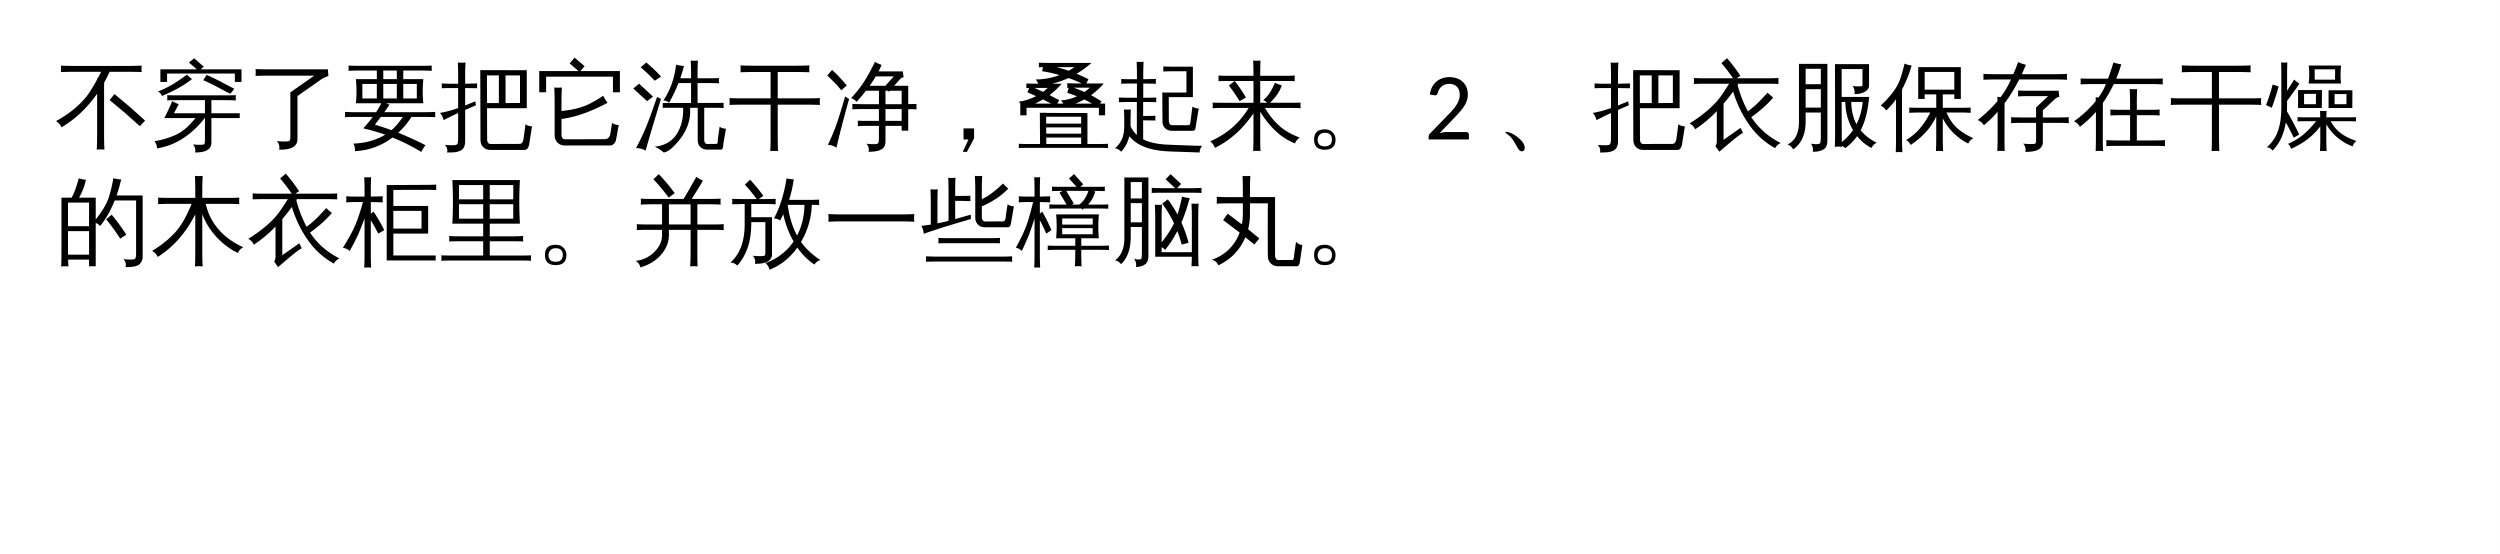 <svg xmlns="http://www.w3.org/2000/svg" xmlns:xlink="http://www.w3.org/1999/xlink" width="1039.824" height="230.513" viewBox="0 0 779.868 172.885"><rect x="0" y="0" width="779.868" height="172.885" fill="#808080" stroke="none"/><defs><symbol id="b" overflow="visible"><path d="m28.172-5.89-1.64 1.734-4.657-4.157-4.781-3.984 1.531-1.875 4.828 4.047ZM15.484 3.155a12.862 12.862 0 0 0-2.39 0c.07-1.46.11-2.933.11-4.422v-13C10.053-9.805 6.347-6.312 2.077-3.78A4.105 4.105 0 0 0 .375-5.734a39.976 39.976 0 0 0 4.14-2.61c2.551-1.875 4.563-3.86 6.032-5.953.781-1.144 1.664-2.617 2.656-4.422v-.375h.203c.395-.738.75-1.41 1.063-2.015H5.656c-1.25 0-2.5.027-3.75.078.051-.657.051-1.328 0-2.016 1.25.063 2.5.094 3.75.094H23.36c1.25 0 2.5-.031 3.75-.094a9.15 9.15 0 0 0 0 2.016c-1.25-.051-2.5-.078-3.75-.078h-6.265a42.412 42.412 0 0 1-1.719 3.422v16.421c0 1.489.035 2.961.11 4.422Zm0 0" style="stroke:none"/></symbol><symbol id="c" overflow="visible"><path d="M16.844-8.172v-4.094H8.078c-.992 0-1.996.028-3.015.079a7.2 7.2 0 0 0 0-1.641 71.54 71.54 0 0 0 3.015.062h15.406c1.008 0 2.016-.02 3.016-.062a7.2 7.2 0 0 0 0 1.64c-1-.05-2.008-.078-3.016-.078H18.86v4.094h8.844v1.5H18.86v7.64c0 2.052-1.64 3.079-4.922 3.079h-.171c.207-.938-.008-1.774-.641-2.5.582.062 1.266.098 2.047.11.781.007 1.254-.055 1.422-.188.164-.137.25-.559.25-1.266v-6.875h-.094c-1.762 2.344-3.906 4.383-6.438 6.11C7.79 1.155 4.989 2.27 1.906 2.78a3.641 3.641 0 0 0-.828-2.25C2.816.27 4.628-.21 6.516-.922c1.882-.707 3.507-1.719 4.875-3.031.695-.664 1.535-1.57 2.515-2.719H4.187l.766-1.562a65.356 65.356 0 0 0 1.688-3.735c.644.387 1.32.703 2.03.953l-1.5 2.844ZM26-15.812l-1.25 1.578-4.188-2.22a69.752 69.752 0 0 0-4.25-2.046l1.079-1.672c1.468.68 2.914 1.383 4.343 2.11Zm-22.578 2.25a2.387 2.387 0 0 0-.453-.766c-.2-.25-.45-.461-.75-.64a33.003 33.003 0 0 0 3.047-1.391 33.745 33.745 0 0 0 3.375-2.032l2.625-1.843c.238.25.484.492.734.718.258.23.535.45.828.657a31.062 31.062 0 0 1-2.906 2.03A38.215 38.215 0 0 1 6.578-15a65.563 65.563 0 0 1-3.156 1.438Zm1.61-4.391H2.952v-3.922h11.36l-2.454-2.14 1.641-1.313 2.984 2.64-1.03.813H28.25v3.922h-2.078v-2.61H5.032Zm0 0" style="stroke:none"/></symbol><symbol id="d" overflow="visible"><path d="M13.5-.813v-13.89l7.438-5.203H6.594c-1.313 0-2.633.027-3.953.078.07-.695.07-1.41 0-2.14 1.32.062 2.64.093 3.953.093h18.625l.14 2.078a8.988 8.988 0 0 0-2.406 1.172l-7.234 5.063V-.095c0 .864-.313 1.586-.938 2.172-.836.758-2.433 1.129-4.797 1.11.239-1.032-.007-1.93-.734-2.688.664.07 1.453.113 2.36.125.906.008 1.445-.059 1.624-.203.176-.149.266-.555.266-1.234Zm0 0" style="stroke:none"/></symbol><symbol id="e" overflow="visible"><path d="M28.719-8.61a14.366 14.366 0 0 0 0 1.641 76.547 76.547 0 0 0-3.016-.062h-4.422a23.683 23.683 0 0 1-4.125 4.922 100.541 100.541 0 0 1 8.5 3.89 11.557 11.557 0 0 0-1.297 2.11 62.053 62.053 0 0 0-8.984-4.5C11.82 2.047 7.915 3.457 3.656 3.625a3.793 3.793 0 0 0-.515-2.344C6.879 1.164 10.195.238 13.094-1.5a68.46 68.46 0 0 0-6.86-1.984 32.38 32.38 0 0 0 2.954-3.547h-5.61c-1.023 0-2.027.023-3.015.062.03-.539.03-1.086 0-1.64.988.062 1.992.093 3.015.093h6.672a42.2 42.2 0 0 0 1.64-2.78H3.954c.25-2.5.25-5.009 0-7.532h6.531V-21.5H4.688c-1.024 0-2.04.031-3.047.094a7.2 7.2 0 0 0 0-1.64c1.007.042 2.023.062 3.046.062h19.907c1.02 0 2.035-.02 3.047-.063a7.2 7.2 0 0 0 0 1.64 49.404 49.404 0 0 0-3.047-.093h-5.86v2.672H25c-.25 2.5-.258 5.012-.016 7.531H13.437c.333.156.665.305 1 .438l-1.609 2.343h12.875c1.02 0 2.024-.03 3.016-.093ZM18.594-7.03h-6.86L9.891-4.625c1.757.531 3.488 1.105 5.187 1.719 1.156-1.008 2.328-2.383 3.516-4.125Zm-1.875-11.797V-21.5H12.5v2.672Zm2.015 1.5v4.531h4.22v-4.531Zm-2.015 0H12.5v4.531h4.219Zm-6.235 0H5.97v4.531h4.515Zm0 0" style="stroke:none"/></symbol><symbol id="f" overflow="visible"><path d="M15.906 3.25c-.918 0-1.664-.293-2.234-.875-.563-.574-.844-1.355-.844-2.344l-.062-21.672 14.5.032V-9.75H14.875l.031 9.781c0 .364.086.68.266.953.187.282.437.422.75.422l9.11-.031c.687 0 1.109-.605 1.265-1.813l.578-4.312a3.2 3.2 0 0 0 2.031.625l-.828 5.266c-.2 1.406-.687 2.109-1.469 2.109Zm2.656-14.61V-20h-3.718l.031 8.64Zm2.079 0 4.515-.03V-20h-4.515ZM8.047.532c0 1.145-.305 2.004-.906 2.578-.293.25-.664.446-1.11.594-.449.145-.84.235-1.172.266-.336.031-.746.054-1.234.078l-1.219.016c.114-.407.11-.825-.015-1.25a2.433 2.433 0 0 0-.688-1.11c.645.05 1.395.082 2.25.094.852.008 1.383-.094 1.594-.313.207-.21.312-.96.312-2.25V-8.25l-1.406.64-3.14 1.579a3.696 3.696 0 0 0-.36-1.125 4.917 4.917 0 0 0-.781-1.125 36.07 36.07 0 0 0 3.14-.703 39.05 39.05 0 0 0 2.547-.829v-6.234H3.75c-1.023 0-2.04.024-3.047.063.04-.258.063-.508.063-.75 0-.239-.024-.489-.063-.75 1.008.062 2.024.093 3.047.093h2.11v-2.64c0-1.32-.032-2.649-.094-3.985.394.043.789.063 1.187.063.395 0 .8-.02 1.219-.063a62.037 62.037 0 0 0-.125 3.985v2.64l3.75-.093a8.369 8.369 0 0 0-.031.75c0 .242.007.492.03.75l-3.75-.063v5.422l3.142-1.266.234 1.204L8.047-9.22Zm0 0" style="stroke:none"/></symbol><symbol id="g" overflow="visible"><path d="M8.11-1.375c0 .355.097.664.296.922.196.262.453.39.766.39l12.5-.03c.914-.095 1.46-.587 1.64-1.485l.579-3.578a3.728 3.728 0 0 0 2.078.64L25.125.063a2.45 2.45 0 0 1-.656 1.28c-.344.352-.75.532-1.219.532H9.14c-.906 0-1.663-.297-2.265-.89-.605-.587-.906-1.368-.906-2.36v-10.484c0-1.47-.04-2.922-.11-4.36.782.074 1.57.074 2.375 0a73.057 73.057 0 0 0-.125 4.36v2.984c3.457-.352 6.297-1.066 8.516-2.14a39.36 39.36 0 0 0 4.484-2.626c.395.782.852 1.512 1.375 2.188C17.141-8.598 12.348-6.914 8.11-6.406Zm-4.797-13.36H1.171v-6.609h12.265l-2.78-2.375 1.53-1.812 3.126 2.656L14-21.344h12.328v6.61h-2.172v-4.86H3.313Zm0 0" style="stroke:none"/></symbol><symbol id="h" overflow="visible"><path d="M23.625 3.156c-.918 0-1.652-.277-2.203-.828-.543-.555-.813-1.281-.813-2.187V-9.891h-2.39c.332 4.47-1.485 8.586-5.453 12.344-1.032 1-1.961 1.531-2.782 1.594a12.679 12.679 0 0 0-2.78-1.828c4.155-.367 6.898-2.664 8.233-6.906.5-1.696.704-3.43.61-5.204h-6.36v-1.5h8.844v-6.203H14.61a48.824 48.824 0 0 1-2.921 6.11 3.141 3.141 0 0 0-1.797-.704c2.132-3.101 3.46-6.828 3.984-11.171.8.23 1.613.375 2.438.437a52.305 52.305 0 0 1-1.141 3.828h3.36V-20.5c0-1.383-.04-2.758-.11-4.125.758.074 1.508.074 2.25 0a76.09 76.09 0 0 0-.11 4.125v1.406h3.657c1.008 0 2.023-.02 3.047-.062a7.2 7.2 0 0 0 0 1.64 61.491 61.491 0 0 0-3.047-.078h-3.657v6.203h5.141c1.02 0 2.024-.02 3.016-.062a8.223 8.223 0 0 0 0 1.64 58.94 58.94 0 0 0-3.016-.078h-3.062V.141c0 .332.086.625.265.875.188.257.426.39.719.39l2.75-.031c.156 0 .27-.059.344-.172a.574.574 0 0 0 .125-.36l.062-1.046.532-3.781c.601.406 1.265.609 1.984.609l-.813 4.656c0 .782-.125 1.367-.375 1.766a.64.64 0 0 1-.359.11ZM7.937-13.297l1.204.625L5.797-1.578 4.359 3.453a7.045 7.045 0 0 0-1.406-.562 5.965 5.965 0 0 0-1.578-.204A83.732 83.732 0 0 0 4-2.718c.906-2.031 2.219-5.554 3.938-10.578Zm-1.265-.078-1.844 1.422L.5-15.922l1.844-1.469Zm2.516-6.25-1.985 1.297a52.005 52.005 0 0 0-2.11-2.14 34.55 34.55 0 0 0-2.28-2.016l1.75-1.532a56.53 56.53 0 0 1 2.39 2.125c.77.73 1.516 1.485 2.234 2.266Zm0 0" style="stroke:none"/></symbol><symbol id="i" overflow="visible"><path d="M15.688 3.625a13.2 13.2 0 0 0-2.422 0c.062-1.5.093-3 .093-4.5v-9.984H4.484c-1.336 0-2.652.027-3.953.078.07-.719.07-1.426 0-2.125 1.301.054 2.617.078 3.953.078h8.875v-8.219H7.875c-1.305 0-2.61.027-3.922.078.07-.695.07-1.41 0-2.14a82.36 82.36 0 0 0 3.922.093h13.64c1.333 0 2.65-.03 3.954-.093-.074.73-.074 1.445 0 2.14-1.305-.05-2.621-.078-3.953-.078h-5.938v8.219h9.219c1.332 0 2.648-.024 3.953-.078-.074.699-.074 1.406 0 2.125-1.305-.051-2.621-.078-3.953-.078h-9.219v9.984c0 1.5.035 3 .11 4.5Zm0 0" style="stroke:none"/></symbol><symbol id="j" overflow="visible"><path d="M17.156-4.25h-3.453c-1.055 0-2.105.031-3.156.094.07-.563.07-1.13 0-1.703 1.05.043 2.101.062 3.156.062h3.453v-3.687H11.97c-1.055 0-2.094.027-3.125.078a7.617 7.617 0 0 0 0-1.688c1.031.055 2.07.078 3.125.078h5.187v-4.187h-4.062a67.792 67.792 0 0 1-2.906 3.469 3.393 3.393 0 0 0-1.72-1.172 36.194 36.194 0 0 0 3.891-4.875c1.114-1.696 2.301-3.844 3.563-6.438a9.76 9.76 0 0 0 2.062.938 25.442 25.442 0 0 1-.937 2.047h7.547l.265 1.797c-.449.093-.789.265-1.015.515-.219.242-.867.965-1.938 2.172h4.39v5.703c.876 0 1.743-.015 2.61-.047a7.617 7.617 0 0 0 0 1.688 72.343 72.343 0 0 0-2.61-.047v6.703H24.25v-1.5h-5.047V.578c0 1.219-.43 2.063-1.281 2.531-.899.5-2.235.739-4.016.72.239-.95.016-1.79-.672-2.517a17.9 17.9 0 0 0 2.125.141c.813.008 1.313-.062 1.5-.219.196-.18.297-.687.297-1.53Zm2.047-1.547h5.047v-3.687h-5.047Zm0-5.219h5.047v-4.187h-3.688l-.265.328-.328-.328h-.766Zm-.031-5.734 2.61-2.922h-5.626a37.649 37.649 0 0 1-1.89 2.922ZM6.625-13.437l1.219.812C6.57-8.008 5.644-4.539 5.062-2.219L3.891 2.547a5.122 5.122 0 0 0-1.235-.61 5.029 5.029 0 0 0-1.422-.265 67.839 67.839 0 0 0 2.204-5.078c.75-1.926 1.812-5.27 3.187-10.031Zm.516-3.422-1.72 1.515a41.114 41.114 0 0 0-2.124-2.406 47.42 47.42 0 0 0-2.25-2.188l1.5-1.765a43.35 43.35 0 0 1 2.375 2.344c.758.804 1.5 1.636 2.219 2.5Zm0 0" style="stroke:none"/></symbol><symbol id="k" overflow="visible"><path d="M16.844-.344 14.609 3.86h-1.28L15.108 0h-1.546v-3.453h3.28Zm0 0" style="stroke:none"/></symbol><symbol id="l" overflow="visible"><path d="M9.344-8.344v.063l12.875.031v9.656h4.015c.801 0 1.614-.023 2.438-.062a4.725 4.725 0 0 0 0 1.328 46.796 46.796 0 0 0-2.438-.063H3.22c-.824 0-1.633.02-2.422.063.031-.461.031-.902 0-1.328.789.039 1.598.062 2.422.062h4.219l-.063-9.719Zm-6.125.813H1.28v-3.657h.063c-.18-.207-.36-.41-.547-.609a16.401 16.401 0 0 0 5.406-1.734l-2.719-1.203.579-1.313c-.305 0-.61.012-.922.031a6.8 6.8 0 0 0 0-1.437l3.765.062c-.23-.488-.5-.937-.812-1.343 2.55 0 5.02-.453 7.406-1.36a39.805 39.805 0 0 0-5.39-1.187l.203-1.297c-.43.023-.844.043-1.25.062.03-.488.03-.968 0-1.437.875.043 1.757.062 2.656.062h13.765c-1.449 1.282-3 2.414-4.656 3.391a43.799 43.799 0 0 1 3.719 1.703l-.672 1.313h5.438a21.364 21.364 0 0 1-3.97 3.656 47.462 47.462 0 0 1 3.266 1.937l-.453.704h1.578v3.656h-1.937v-2.344H3.219Zm12.687-8.578a6.8 6.8 0 0 0 0-1.438c.875.043 1.758.063 2.656.063h1.844a35.758 35.758 0 0 0-4.093-1.688 30.995 30.995 0 0 1-5.094 1.781h2.984a25.111 25.111 0 0 1-3.812 3.547l3.015 1.578-.578 1.079h1.906a8.946 8.946 0 0 0-.796-1 14.598 14.598 0 0 0 5-1.282 35.089 35.089 0 0 0-3.016-1.078l.469-1.562h-.485Zm4.36 11.156v-2.14H9.344v2.14Zm0 3.14V-3.78H9.344l.031 1.969Zm0 3.22V-.61H9.375v2.015Zm3.39-12.595a32.867 32.867 0 0 0-2.422-1.28 23.45 23.45 0 0 1-2.78 1.28Zm-.703-4.968h-5.031a45.94 45.94 0 0 1 3.36 1.343 16.024 16.024 0 0 0 1.671-1.343Zm-12.031 4.968L8.344-12.5c-.824.492-1.664.93-2.516 1.313Zm-5.188-4.89 2.641 1.234c.508-.394 1-.804 1.469-1.234Zm6.766-6.5c1.313.312 2.602.695 3.875 1.14a22.799 22.799 0 0 0 1.813-1.14Zm0 0" style="stroke:none"/></symbol><symbol id="m" overflow="visible"><path d="M15.578-14.64h7.531v-6.641h-4.312c-.98 0-1.953.027-2.922.078.05-.52.05-1.047 0-1.578.969.043 1.941.062 2.922.062h6.328v9.516h-7.531l.031 7.515c.02.336.117.625.297.875.176.243.41.36.703.36h5.031c.29 0 .477-.133.563-.406.133-.426.21-.875.234-1.344l.531-4.078a3.093 3.093 0 0 0 1.953.594l-1 6.171c-.093.407-.277.664-.546.766a.881.881 0 0 1-.235.031h-6.562c-.875 0-1.59-.265-2.14-.797-.544-.539-.813-1.265-.813-2.171ZM3.718-4.517v-.875c0-1.32-.03-2.648-.093-3.984.352.043.707.063 1.063.063.363 0 .722-.02 1.078-.063a97.375 97.375 0 0 0-.079 3.984v1.266a8.495 8.495 0 0 0 1.954 2.719v-10.281H4.766c-.918 0-1.836.023-2.75.062a8.403 8.403 0 0 0 0-1.469c.914.043 1.832.063 2.75.063h2.906v-4.422H5.469c-.899 0-1.805.023-2.719.062a9.002 9.002 0 0 0 0-1.5c.914.063 1.82.094 2.719.094h2.203v-1.469c0-1.32-.031-2.648-.094-3.984.352.043.707.063 1.063.063.363 0 .734-.02 1.109-.063a71.808 71.808 0 0 0-.11 3.984v1.47l3.954-.095a8.535 8.535 0 0 0-.031.766c0 .25.007.496.03.734l-3.952-.062v4.422h1.343c.914 0 1.832-.02 2.75-.063a4.287 4.287 0 0 0-.062.75c0 .25.02.492.062.719a64.738 64.738 0 0 0-2.75-.063H9.61v4.36c1.727-.008 3.016-.035 3.86-.078a4.417 4.417 0 0 0 0 1.484c-.492-.008-1.778-.023-3.86-.047v5.875h-.093c1.625.864 3.82 1.41 6.593 1.64.758.063 2.758.15 6 .266 3.239.114 5.207.172 5.907.172A2.99 2.99 0 0 0 27.422 3a3.261 3.261 0 0 0-.188 1.063A662.64 662.64 0 0 0 21 3.842c-2.293-.062-3.953-.14-4.984-.234-3.356-.304-6.024-1.07-8-2.296A9.355 9.355 0 0 1 6.422.14a12.816 12.816 0 0 1-1.125-1.172c-.2.824-.496 1.644-.89 2.468-.4.833-.962 1.63-1.688 2.391a2.806 2.806 0 0 0-.813-.703A3.272 3.272 0 0 0 .813 2.75c.82-.648 1.507-1.523 2.062-2.625.563-1.094.844-2.64.844-4.64Zm0 0" style="stroke:none"/></symbol><symbol id="n" overflow="visible"><path d="M16.14-.64c0 1.406.024 2.82.079 4.25a10.125 10.125 0 0 0-2.282 0c.063-1.43.094-2.844.094-4.25v-7.5C10.645-3.204 6.63.378 1.984 2.61A4.145 4.145 0 0 0 .531.577c5.188-2.258 9.188-5.734 12-10.422H4.562c-1.093 0-2.187.031-3.28.094a8.19 8.19 0 0 0 0-1.75c1.093.031 2.187.047 3.28.047h9.47v-6.797h-5.86a43.435 43.435 0 0 1 3.515 5.156l-2 1.14a41.43 41.43 0 0 0-3.328-4.858l1.813-1.438H6.39c-1.094 0-2.188.023-3.282.063.051-.583.051-1.165 0-1.75a65.69 65.69 0 0 0 3.282.078h7.64v-.547c0-1.407-.031-2.813-.094-4.219.758.074 1.52.074 2.282 0a108.547 108.547 0 0 0-.078 4.219v.547h7.515a65.69 65.69 0 0 0 3.282-.078 6.905 6.905 0 0 0 0 1.75 91.934 91.934 0 0 0-3.282-.063h-7.515v6.797h2.187a3.41 3.41 0 0 0-1.25-.813 10.309 10.309 0 0 0 1.985-2.203c.539-.812 1.097-1.883 1.671-3.219.676.336 1.391.602 2.141.797-.605 1.836-1.828 3.649-3.672 5.438h6.266c1.093 0 2.187-.016 3.281-.047a6.905 6.905 0 0 0 0 1.75 57.504 57.504 0 0 0-3.281-.094h-7.844c1.363 2.305 2.875 4.184 4.531 5.64 1.664 1.462 3.774 2.669 6.328 3.626A3.315 3.315 0 0 0 27 1.234C24.719.336 22.656-1 20.812-2.78a29.08 29.08 0 0 1-4.671-5.89Zm0 0" style="stroke:none"/></symbol><symbol id="o" overflow="visible"><path d="M9.64 0c0 2.125-1.117 3.188-3.343 3.188-2.23 0-3.344-1.063-3.344-3.188 0-2.102 1.113-3.156 3.344-3.156 1.344 0 2.328.547 2.953 1.64.258.48.39.985.39 1.516ZM8.517 0c0-1.383-.743-2.078-2.22-2.078-1 0-1.683.422-2.046 1.265A1.8 1.8 0 0 0 4.062 0c0 1.426.739 2.14 2.22 2.14 1.488 0 2.234-.714 2.234-2.14Zm0 0" style="stroke:none"/></symbol><symbol id="q" overflow="visible"><path d="M8.953 2.516c0 .757-.32 1.148-.953 1.171-.469 0-.93-.414-1.375-1.234C5.758.836 5.035-.27 4.453-.875a10.566 10.566 0 0 0-.766-.64c-.523-.415-.777-.66-.765-.735.02-.082.07-.125.156-.125.969 0 2.149.527 3.547 1.578C8.102.36 8.879 1.461 8.953 2.516Zm0 0" style="stroke:none"/></symbol><symbol id="r" overflow="visible"><path d="M8.875.672v-9.516C6.707-6.582 4.453-4.695 2.109-3.188A3.81 3.81 0 0 0 .375-5c4.3-2.695 7.492-5.441 9.578-8.234.82-1.114 1.738-2.5 2.75-4.157H5.125c-1.137 0-2.277.024-3.422.063.07-.613.07-1.227 0-1.844a71.67 71.67 0 0 0 3.422.078h8.813a49.27 49.27 0 0 0-3.626-4.734l1.75-1.531a49.598 49.598 0 0 1 4.157 5.484l-1.203.781h9.734c1.125 0 2.254-.023 3.39-.078a9.089 9.089 0 0 0 0 1.844 98.703 98.703 0 0 0-3.39-.063h-9.5l.328.172-.203.297c.82 2.992 1.883 5.703 3.188 8.14 1.406-1 2.812-2.25 4.218-3.75l1.938-2.077c.539.562 1.125 1.07 1.75 1.515-1.813 2.137-4.09 4.18-6.828 6.125 2.207 3.399 5.265 6.09 9.172 8.078a3.493 3.493 0 0 0-1.735 1.61c-3.406-1.906-6.195-4.473-8.36-7.703-2.03-2.946-3.616-6.266-4.75-9.954a70.69 70.69 0 0 1-2.984 3.782V.109l5.297-3.734.766 1.547c-.711.375-1.86 1.226-3.453 2.547L9.64 3.813 8.437 2.046c.29-.406.438-.867.438-1.375Zm0 0" style="stroke:none"/></symbol><symbol id="s" overflow="visible"><path d="M15.75-23.516h10.625v6.672c0 .782-.43 1.43-1.281 1.938-.875.511-1.969.758-3.282.734.176-.914-.015-1.754-.578-2.515.989.136 1.942.156 2.86.062.156-.04.234-.219.234-.531v-4.813h-6.5v8.703h8.578C26.02-8.93 25.133-5.457 23.75-2.844c1.383 1.606 3.063 2.895 5.031 3.875-.742.32-1.289.86-1.64 1.61-1.743-.887-3.235-2.118-4.485-3.688a15.993 15.993 0 0 1-3.687 3.734 8.155 8.155 0 0 0-1.016-.671v.265a11.554 11.554 0 0 0-2.265 0c.062-1.406.093-2.8.093-4.187Zm-4.422 15.11H6.594v2.781c0 4.023-1.305 6.922-3.907 8.703a3.156 3.156 0 0 0-1.75-1.531C3.32.44 4.517-1.945 4.517-5.625v-17.969h8.859V.266c.02 1.32-.34 2.238-1.078 2.75-.875.562-2.04.832-3.485.812.176-.918-.015-1.758-.578-2.515.477.082 1.032.128 1.657.14.625.008 1.015-.074 1.171-.25.176-.273.266-.996.266-2.172Zm9.485-3.313c.062 2.68.609 4.996 1.64 6.953 1.063-2.07 1.707-4.39 1.938-6.953Zm-1.844 0h-1.14l.03 9.813c0 .886.008 1.777.032 2.672a16.978 16.978 0 0 0 3.484-3.688c-1.543-2.625-2.344-5.555-2.406-8.797Zm-7.64-5.531v-4.797H6.593v4.797Zm0 7.297v-5.735H6.593v5.735Zm0 0" style="stroke:none"/></symbol><symbol id="t" overflow="visible"><path d="M19.469 3.625a11.083 11.083 0 0 0-2.219 0c.063-1.367.094-2.742.094-4.125v-6.703c-1.543 3.437-4.211 6.406-8 8.906A3.366 3.366 0 0 0 7.969.172C9.602-.836 11-2.008 12.156-3.344c1.164-1.344 2.274-3.031 3.328-5.062h-3.562c-1.024 0-2.027.031-3.016.094.051-.551.051-1.098 0-1.641.989.043 1.992.062 3.016.062h5.422v-4.171h-3.61v1.406H11.72v-9.922h13.297v9.922h-2.032v-1.406h-3.593v4.171h5.672c1.019 0 2.035-.02 3.046-.062a8.224 8.224 0 0 0 0 1.64 49.404 49.404 0 0 0-3.047-.093h-4.5c.758 1.855 1.801 3.414 3.125 4.672 1.333 1.261 3.083 2.37 5.25 3.328a3.322 3.322 0 0 0-1.593 1.672C25.82.555 24.336-.488 22.89-1.875a17.508 17.508 0 0 1-3.5-4.719V-.5c0 1.383.023 2.758.078 4.125Zm3.515-24.703h-9.25v5.531h9.25ZM6.797 3.984a8.858 8.858 0 0 0-1.063-.062c-.343 0-.683.02-1.015.062.05-1.367.078-2.742.078-4.125v-12.421L4.422-12a23.368 23.368 0 0 1-2.688 2.953A4.647 4.647 0 0 0 1-9.922a3.218 3.218 0 0 0-1-.656c1-.895 1.938-1.86 2.813-2.89 1.468-1.72 2.519-3.395 3.156-5.032a38.3 38.3 0 0 0 .812-2.547c.301-1.062.52-1.93.657-2.61.351.137.71.259 1.078.36.375.094.757.168 1.156.219-.555 1.875-1.106 3.43-1.656 4.656-.543 1.23-.993 2.156-1.344 2.781v15.5c0 1.383.039 2.758.125 4.125Zm0 0" style="stroke:none"/></symbol><symbol id="u" overflow="visible"><path d="M28.719-6.938a10.38 10.38 0 0 0 0 1.844 61.184 61.184 0 0 0-3.39-.093h-4.72V.875c0 .738-.293 1.383-.875 1.938-.836.718-2.367 1.066-4.593 1.046.226-.968.004-1.828-.672-2.578.625.082 1.379.13 2.265.14.883.009 1.399-.054 1.547-.187.145-.125.219-.421.219-.89v-5.532h-4.422c-1.125 0-2.258.032-3.39.094a9.088 9.088 0 0 0 0-1.843c1.132.042 2.265.062 3.39.062H18.5v-3.11l3.75-3.546h-5.969c-1.156 0-2.297.031-3.422.094.051-.602.051-1.22 0-1.844 1.125.054 2.266.078 3.422.078h9.25l.203 1.906c-.5.106-.949.328-1.343.672l-3.782 3.547v2.203h4.72c1.132 0 2.265-.02 3.39-.063Zm-20 10.547a10.403 10.403 0 0 0-2.313 0C6.47 2.18 6.5.742 6.5-.703v-7.938a33.746 33.746 0 0 1-4.281 4.188 4.057 4.057 0 0 0-1.922-1.61C2.69-7.976 4.75-9.944 6.469-11.968c-.024-.457-.043-.898-.063-1.328.352.043.707.063 1.063.063a26.83 26.83 0 0 0 3.187-5.485H5.47c-1.149 0-2.29.032-3.422.094a9.088 9.088 0 0 0 0-1.844c1.133.063 2.273.094 3.422.094h5.922c.664-1.54 1.171-2.8 1.515-3.781.781.375 1.582.656 2.406.843a61.28 61.28 0 0 1-1.25 2.938h10.704c1.132 0 2.27-.031 3.406-.094a9.088 9.088 0 0 0 0 1.844 62.069 62.069 0 0 0-3.406-.094H13.234c-1.367 2.7-2.886 5.172-4.562 7.422L8.64-.703c0 1.445.023 2.883.078 4.312Zm0 0" style="stroke:none"/></symbol><symbol id="v" overflow="visible"><path d="M28.75.203a7.923 7.923 0 0 0 0 1.875 62.961 62.961 0 0 0-3.422-.094h-11.5c-1.156 0-2.305.032-3.437.094a7.174 7.174 0 0 0 0-1.875c1.132.063 2.28.094 3.437.094h4v-7.875h-2.781c-1.125 0-2.258.027-3.39.078.05-.625.05-1.238 0-1.844 1.132.063 2.265.094 3.39.094h2.781v-2.203a88 88 0 0 0-.11-4.297c.782.094 1.552.094 2.313 0a98.956 98.956 0 0 0-.093 4.297v2.203h3.718c1.157 0 2.297-.031 3.422-.094a10.38 10.38 0 0 0 0 1.844 75.862 75.862 0 0 0-3.422-.078h-3.718V.297h5.39c1.133 0 2.274-.031 3.422-.094ZM.344-5.687a34.564 34.564 0 0 0 6.765-6.266c0-.406-.007-.8-.015-1.188.289.012.593.016.906.016.988-1.383 1.75-2.77 2.281-4.156H5.797c-1.137 0-2.277.031-3.422.093.07-.625.07-1.238 0-1.843a91.19 91.19 0 0 0 3.422.062h5.156l.344-.968c.601-1.665 1.047-3.036 1.328-4.11.8.281 1.617.48 2.453.594A37.26 37.26 0 0 1 13.5-18.97h11.125c1.156 0 2.297-.02 3.422-.062a10.38 10.38 0 0 0 0 1.843 61.684 61.684 0 0 0-3.422-.093h-11.89a40.536 40.536 0 0 1-3.391 5.89L9.313-.703c0 1.445.03 2.883.093 4.312a10.403 10.403 0 0 0-2.312 0c.05-1.43.078-2.867.078-4.312V-8.61a32.896 32.896 0 0 1-5 4.656A4.083 4.083 0 0 0 .344-5.688Zm0 0" style="stroke:none"/></symbol><symbol id="w" overflow="visible"><path d="M12.469-5.703c-.805 0-1.602.016-2.39.047a9.198 9.198 0 0 0 0-1.313c.788.043 1.585.063 2.39.063h4.687c0-.664-.023-1.344-.062-2.032a8.282 8.282 0 0 0 2.062 0 61.714 61.714 0 0 0-.093 2.032h6.875c.8 0 1.601-.02 2.406-.063-.043.45-.043.887 0 1.313a61.952 61.952 0 0 0-2.407-.047h-5.53C21.25-4.18 22.3-2.937 23.561-1.97c1.27.961 2.922 1.774 4.954 2.438-.606.383-1.012.941-1.22 1.672-1.542-.512-3.07-1.375-4.577-2.594a15.345 15.345 0 0 1-3.657-4.266v4.547c0 1.27.032 2.535.094 3.797a9.58 9.58 0 0 0-2.062 0c.062-1.262.093-2.527.093-3.797v-3.922c-2.148 2.907-5.183 5.242-9.109 7.016a2.827 2.827 0 0 0-.984-1.547C9.625.281 11.78-1.203 13.562-3.078 14.22-3.734 15-4.61 15.906-5.703Zm1.094-11.75a23.36 23.36 0 0 0 0-5.625h10.124a23.978 23.978 0 0 0-.03 5.625Zm8.078 3.281v3.156h3.687l.031-3.156Zm-1.875-1.172h7.437l-.031 5.531h-7.406Zm-7.641 1.11v3.218h3.688l.03-3.218Zm-1.875-1.172h7.469l-.063 5.594H10.25Zm5.188-6.469v3.219h6.343l.032-3.219ZM5.03-10.156v-9.938c0-1.3-.027-2.617-.078-3.953a7.553 7.553 0 0 0 1.953 0 96.538 96.538 0 0 0-.078 3.953v4.875l2.219-3.469c.25.243.504.465.765.672.27.2.551.387.844.563-.367.605-.699 1.117-1 1.531l-2.828 3.89-.031 3.36.031-.031a102.542 102.542 0 0 1 1.969 3.531 92.438 92.438 0 0 1 1.828 3.625l-1.719.984a72.86 72.86 0 0 0-1.797-3.53l-.671-1.235C6.163-3.566 5.69-1.953 5.016-.484a14.007 14.007 0 0 1-2.704 3.937 3.143 3.143 0 0 0-.796-.703 1.993 1.993 0 0 0-1.047-.313C1.758 1.375 2.773.055 3.516-1.515 4.523-3.68 5.03-6.562 5.03-10.156Zm-2.984.265L.266-10.75a60.11 60.11 0 0 0 1.125-3.172c.343-1.062.648-2.129.921-3.203l1.876.578a59.089 59.089 0 0 1-.985 3.344 65.096 65.096 0 0 1-1.156 3.312Zm0 0" style="stroke:none"/></symbol><symbol id="x" overflow="visible"><path d="M20.406-5.063a59.047 59.047 0 0 0-4.39-6.03l1.734-1.438a62.423 62.423 0 0 1 4.563 6.234Zm4.953-11.921h-6.672c-1.25 3.168-2.765 5.824-4.546 7.968a3.782 3.782 0 0 0-1.375-.968v13.53h-2.079V1.47h-6.53c.019.718.05 1.43.093 2.14a9.987 9.987 0 0 0-2.266 0 93.43 93.43 0 0 0 .094-4.171V-17.86h3.156c.801-1.364 1.547-3.375 2.235-6.032.718.23 1.457.387 2.218.47-.312 1.741-1.015 3.593-2.109 5.562h5.188v6.797c2.007-2.47 3.375-4.774 4.093-6.922a42.112 42.112 0 0 0 1.391-5.938c.79.219 1.61.344 2.453.375a46.219 46.219 0 0 1-1.437 5.016h8.14V.5c0 .977-.324 1.781-.968 2.406-.7.633-2.153.942-4.36.922.219-.95-.008-1.789-.672-2.515a17.9 17.9 0 0 0 2.125.14c.813.008 1.313-.062 1.5-.219.219-.28.328-.84.328-1.671Zm-14.672 8.03v-7.358H4.125v7.359Zm0 1.548H4.125v7.343h6.563Zm0 0" style="stroke:none"/></symbol><symbol id="y" overflow="visible"><path d="M16.016-.813c0 1.458.039 2.93.125 4.422a9.19 9.19 0 0 0-2.407 0c.063-1.492.094-2.964.094-4.421v-11.844C10.91-6.875 7.004-2.441 2.11.64A4.223 4.223 0 0 0 .375-1.266C3.25-2.973 5.691-4.94 7.703-7.172c.832-.957 1.629-2.078 2.39-3.36.77-1.288 1.641-3.085 2.61-5.39H5.938c-1.25 0-2.497.027-3.735.078.07-.676.07-1.347 0-2.015 1.238.054 2.485.078 3.735.078h7.89v-2.422c0-1.488-.031-2.973-.094-4.453.801.093 1.602.093 2.407 0a76.83 76.83 0 0 0-.125 4.453v2.422h7.812c1.25 0 2.5-.024 3.75-.078a9.151 9.151 0 0 0 0 2.015c-1.25-.05-2.5-.078-3.75-.078h-6.75c1.457 6.125 5.367 10.64 11.735 13.547-.782.398-1.352.984-1.704 1.766-2.324-1.094-4.492-2.696-6.5-4.813a21.966 21.966 0 0 1-4.593-7.281Zm0 0" style="stroke:none"/></symbol><symbol id="z" overflow="visible"><path d="M15.64-20.266v4.985H26.5v8.64H15.64V.172h13.204v1.562H13.562V-21.78l12.329-.063c1.05 0 2.093-.031 3.125-.093-.032.574-.024 1.14.03 1.703a85.233 85.233 0 0 0-3.155-.063Zm0 12.063h8.782v-5.531H15.64ZM8.61-.328c0 1.426.03 2.863.093 4.312a8.976 8.976 0 0 0-1.078-.062c-.355 0-.71.02-1.063.062.063-1.449.094-2.886.094-4.312v-11.094l-.328.906C5.461-8.19 4.68-6.328 3.984-4.922A56.497 56.497 0 0 1 2-1.234a4.346 4.346 0 0 0-.969-.641 3.34 3.34 0 0 0-1.14-.328 82.286 82.286 0 0 0 2.375-4.063 32.901 32.901 0 0 0 2.265-5 71.588 71.588 0 0 0 1.625-5.218h-2.11c-1.042 0-2.089.03-3.14.093.04-.312.063-.625.063-.937 0-.313-.024-.625-.063-.938 1.051.055 2.098.078 3.14.078h2.61v-1.78c0-1.427-.031-2.852-.093-4.282a8.976 8.976 0 0 0 2.14 0 97.971 97.971 0 0 0-.094 4.281v1.782l3.75-.079a6.872 6.872 0 0 0-.062.938c0 .312.02.625.062.937l-3.75-.093v3.656l.844-.672a57.648 57.648 0 0 1 1.766 2.813 44.45 44.45 0 0 1 1.578 2.953l-1.875 1.109a39.939 39.939 0 0 0-1.516-2.828l-.797-1.328Zm0 0" style="stroke:none"/></symbol><symbol id="A" overflow="visible"><path d="M28.61.14a7.758 7.758 0 0 0 0 1.704 53.311 53.311 0 0 0-3.157-.094H3.75c-1.031 0-2.078.031-3.14.094A7.758 7.758 0 0 0 .61.14C1.671.18 2.718.203 3.75.203h9.922V-4.25H6.203c-1.055 0-2.105.023-3.156.063a7.758 7.758 0 0 0 0-1.704c1.05.063 2.101.094 3.156.094h7.469V-9.75H4.047c.25-4.531.25-9.063 0-13.594h21.078c-.25 4.532-.25 9.063 0 13.594h-9.406v3.953h7.297c1.03 0 2.078-.031 3.14-.094a7.758 7.758 0 0 0 0 1.704 85.585 85.585 0 0 0-3.14-.063h-7.297V.203h9.734c1.05 0 2.102-.023 3.156-.062ZM15.718-17.327h7.328l.031-4.453h-7.36Zm-2.047 0v-4.453H6.125v4.453Zm2.047 1.515v4.516h7.328v-4.515Zm-2.047 0H6.125v4.516h7.547Zm0 0" style="stroke:none"/></symbol><symbol id="B" overflow="visible"><path d="M20.578 3.61a8.49 8.49 0 0 0-2.312 0c.082-1.45.125-2.887.125-4.313v-7.11h-6.766v1.657c0 1.199-.25 2.355-.75 3.468A10.721 10.721 0 0 1 8.906.267C7.281 1.984 5.22 3.19 2.72 3.89c-.188-.899-.684-1.57-1.485-2.016 2.32-.273 4.274-1.203 5.86-2.797 1.593-1.594 2.39-3.336 2.39-5.234v-1.657h-4.5c-1.136 0-2.273.028-3.406.079a9.088 9.088 0 0 0 0-1.844c1.133.062 2.27.094 3.406.094h4.5v-6.297h-3.25c-1.136 0-2.265.031-3.39.094.05-.626.05-1.243 0-1.86 1.125.063 2.254.094 3.39.094h9.954l.765-1.235 3.219-5.64c.644.45 1.328.828 2.047 1.14-.5.938-1.04 1.856-1.61 2.75l-1.89 2.985h5.64c1.157 0 2.297-.031 3.422-.094a7.791 7.791 0 0 0 0 1.86 61.684 61.684 0 0 0-3.422-.094H20.5v6.297h4.86c1.132 0 2.265-.032 3.39-.094a10.38 10.38 0 0 0 0 1.844 75.266 75.266 0 0 0-3.39-.079H20.5v7.11c0 1.426.023 2.863.078 4.312Zm-9.015-21.47a63.94 63.94 0 0 0-4.766-5.734l1.672-1.593a60.601 60.601 0 0 1 4.969 5.921Zm6.828 8.376v-6.297h-6.766v6.297Zm0 0" style="stroke:none"/></symbol><symbol id="C" overflow="visible"><path d="M14.375-11.36c1.852-3.35 3.172-7.519 3.953-12.5.719.18 1.461.274 2.235.282a34.33 34.33 0 0 1-1.438 6.422h6.266c1.05 0 2.093-.032 3.125-.094a8.86 8.86 0 0 0 0 1.703 45.08 45.08 0 0 0-2.313-.062c-.137 4.136-1.258 7.992-3.36 11.562 1.54 2.168 3.552 4.05 6.032 5.656-.805.25-1.418.72-1.844 1.407C25 1.672 23.223-.094 21.703-2.281a20.727 20.727 0 0 1-3.86 4.11 18.264 18.264 0 0 1-4.812 2.796 3.77 3.77 0 0 0-1.297-2.078c3.72-1.344 6.649-3.586 8.797-6.735-1.468-2.539-2.543-5.367-3.218-8.484-.305.625-.625 1.277-.97 1.953a3.304 3.304 0 0 0-1.968-.64ZM.797 2.407C3.859-.27 5.347-4.422 5.266-10.047v-5.828l-3.922.094a5.924 5.924 0 0 0 0-1.703c1.05.043 2.11.062 3.172.062h4.5a46.044 46.044 0 0 0-3.688-4.484l1.64-1.547a51.644 51.644 0 0 1 4.126 5.031l-1.438 1h2.14c1.052 0 2.11-.02 3.173-.062a7.758 7.758 0 0 0 0 1.703 54.038 54.038 0 0 0-3.172-.094H7.328v4.11h6.469V-.173c0 .758-.297 1.395-.89 1.906-.794.72-2.274 1.067-4.438 1.047.207-.96-.024-1.797-.688-2.515.614.07 1.348.113 2.203.125.852.007 1.352-.047 1.5-.172.157-.125.235-.442.235-.953v-9.485h-4.39c.007 3.106-.36 5.746-1.11 7.922-.75 2.18-1.84 4.055-3.266 5.64a2.84 2.84 0 0 0-2.156-.937ZM21.609-6.03c1.47-2.79 2.239-5.985 2.313-9.578h-5.235c.52 3.75 1.493 6.945 2.922 9.578Zm0 0" style="stroke:none"/></symbol><symbol id="D" overflow="visible"><path d="M28.203-12.734a9.07 9.07 0 0 0 0 2.39 93.953 93.953 0 0 0-4.422-.11H5.797c-1.461 0-2.934.04-4.422.11.094-.789.094-1.586 0-2.39 1.488.074 2.96.109 4.422.109H23.78c1.457 0 2.93-.035 4.422-.11Zm0 0" style="stroke:none"/></symbol><symbol id="E" overflow="visible"><path d="M28.75.438a8.86 8.86 0 0 0 0 1.703 77.473 77.473 0 0 0-3.156-.063H4.984c-1.062 0-2.109.02-3.14.063a7.758 7.758 0 0 0 0-1.704 51.91 51.91 0 0 0 3.14.094h20.61c1.05 0 2.101-.031 3.156-.094Zm-3.797-5.735a7.617 7.617 0 0 0 0 1.688 104.86 104.86 0 0 0-3.14-.047H8.842c-1.054 0-2.1.015-3.14.047a7.617 7.617 0 0 0 0-1.688c1.04.055 2.086.078 3.14.078h12.97c1.05 0 2.097-.023 3.14-.078Zm-5.687-6.422c0 .356.097.664.297.922.195.25.44.375.734.375l5.594-.031a.577.577 0 0 0 .468-.235c.27-.406.395-.851.375-1.343l.563-3.75c.601.406 1.265.61 1.984.61l-.937 5.358c-.063.418-.219.762-.469 1.032a.696.696 0 0 1-.469.172h-7.14c-.918 0-1.657-.286-2.22-.86-.554-.582-.827-1.332-.827-2.25V-20.5c0-1.383-.043-2.77-.125-4.156.77.086 1.535.086 2.297 0a67.203 67.203 0 0 0-.125 4.156v3.11c1.175-.551 2.27-1.212 3.28-1.985 1.009-.77 2.126-1.738 3.345-2.906a9.528 9.528 0 0 0 1.64 1.578c-2.074 2.21-4.828 4.062-8.265 5.562Zm-3.547-6.734a8.86 8.86 0 0 0 0 1.703c-.938-.04-1.844-.07-2.719-.094h-2.047v5.657c1.094-.29 2.711-.75 4.86-1.376l.03 1.376C9.5-9.352 4.587-7.813 1.11-6.564c0-.894-.246-1.722-.734-2.484.977-.113 1.969-.25 2.969-.406v-6.828c0-1.407-.031-2.801-.094-4.188a9.85 9.85 0 0 0 2.25 0 106.237 106.237 0 0 0-.078 4.188v6.437a54.223 54.223 0 0 0 3.453-.781v-9.281c0-1.383-.031-2.77-.094-4.157.758.075 1.516.075 2.266 0a92.342 92.342 0 0 0-.094 4.157v1.515h1.61c1.05 0 2.101-.02 3.156-.062Zm0 0" style="stroke:none"/></symbol><symbol id="F" overflow="visible"><path d="M20.406 3.578a8.661 8.661 0 0 0-2.11 0 61.22 61.22 0 0 0 .126-3.875v-1.281h-6.094c-.836 0-1.672.023-2.515.062.039-.468.039-.93 0-1.39.843.043 1.68.062 2.515.062h6.094v-2.344h-5.969a40.777 40.777 0 0 0 0-7.437h13.344c-.23 2.48-.242 4.96-.031 7.438h-5.47v2.343h6.11c.864 0 1.719-.02 2.563-.062a5.18 5.18 0 0 0 0 1.39c-.844-.039-1.7-.062-2.563-.062h-6.11v1.281c0 1.29.036 2.582.11 3.875Zm8.328-19.328a7.02 7.02 0 0 0 0 1.344 54.733 54.733 0 0 0-2.53-.063h-5.095l-.468.39a2.025 2.025 0 0 0-.235-.39h-7.578c-.844 0-1.683.024-2.515.063.039-.446.039-.895 0-1.344.832.043 1.671.063 2.515.063h2.89l-2.218-3.72.969-.562-3.313.063a8.08 8.08 0 0 0 0-1.375c.844.031 1.68.047 2.516.047h5.156l-2.344-2.594 1.563-1.39 2.86 3.202-.907.782h5.125c.852 0 1.703-.016 2.547-.047-.063.468-.063.93 0 1.375l-3.89-.063c.288.063.581.121.874.172-.355 1.469-1.093 2.84-2.218 4.11h3.765c.844 0 1.688-.02 2.531-.063Zm-14.39 4.39v1.907h9.515l.032-1.906Zm0 3.016v1.906h9.515v-1.906Zm5.328-7.344c1.332-1.019 2.281-2.445 2.844-4.28h-6.907l2.344 3.921-.594.36ZM7.375-.328c0 1.426.031 2.863.094 4.312a6.77 6.77 0 0 0-1.844 0c.063-1.449.094-2.886.094-4.312v-11.094l-.266.906c-.75 2.325-1.43 4.188-2.031 5.594a78.23 78.23 0 0 1-1.688 3.688 3.723 3.723 0 0 0-.828-.641 2.7 2.7 0 0 0-1.015-.328 91.748 91.748 0 0 0 2.062-4.063c.77-1.601 1.41-3.27 1.922-5 .52-1.738.984-3.476 1.39-5.218h-1.78c-.9 0-1.794.03-2.688.093.02-.312.031-.625.031-.937 0-.313-.012-.625-.031-.938.894.055 1.789.078 2.687.078H5.72v-1.78c0-1.427-.032-2.852-.094-4.282a6.729 6.729 0 0 0 1.844 0 97.971 97.971 0 0 0-.094 4.281v1.782l3.234-.079c-.023.313-.03.625-.03.938 0 .312.007.625.03.937l-3.234-.093v3.656l.734-.672a53.819 53.819 0 0 1 1.516 2.813c.477.96.93 1.945 1.36 2.953l-1.61 1.109a70.116 70.116 0 0 0-1.297-2.828l-.703-1.328Zm0 0" style="stroke:none"/></symbol><symbol id="G" overflow="visible"><path d="M15.375-.844h9.422v-11.11c0-1.343-.04-2.694-.11-4.062.739.075 1.477.075 2.22 0a74.852 74.852 0 0 0-.11 4.063V-.5c0 1.363.035 2.723.11 4.078a9.58 9.58 0 0 0-2.22 0c.051-1 .086-2 .11-3H13.375v-12.14c0-1.364-.04-2.735-.11-4.11a9.58 9.58 0 0 0 2.22 0 76.257 76.257 0 0 0-.11 4.11v7.64c1.656-2.05 2.941-4.023 3.86-5.922a36.676 36.676 0 0 0-3.688-6.172l1.781-1.312a43.313 43.313 0 0 1 3 4.734c.633-2.062 1.102-3.926 1.406-5.594.77.243 1.567.399 2.391.47-.719 2.741-1.578 5.277-2.578 7.609a42.134 42.134 0 0 1 2.234 6.328l-2.14.562a42.099 42.099 0 0 0-1.375-4.219c-1.137 2.231-2.407 4.184-3.813 5.86a4.22 4.22 0 0 0-1.078-.828Zm12.469-20.062a7.61 7.61 0 0 0 0 1.578c-.98-.04-1.953-.063-2.922-.063h-9.719c-.98 0-1.96.024-2.937.063a6.665 6.665 0 0 0 0-1.578c.976.062 1.957.093 2.937.093h4.39l-2.968-2.765 1.531-1.61 3.282 3.047-1.235 1.328h4.719c.969 0 1.941-.03 2.922-.093ZM9.219-1.031v-7.672H5.734v2.844C5.774-1.973 4.77.945 2.72 2.906 2.25 2.258 1.613 1.86.813 1.703 2.882.234 3.862-2.285 3.75-5.859v-18.297h7.5V.234c0 1.114-.246 1.93-.734 2.454-.649.664-1.696 1.03-3.141 1.093.156-.937-.04-1.808-.578-2.61.332.095.68.18 1.047.266.664.02 1.062-.058 1.187-.234.125-.18.188-.922.188-2.234Zm0-16.563v-5.125H5.734v5.125Zm0 7.438v-5.985H5.734v5.985Zm0 0" style="stroke:none"/></symbol><symbol id="H" overflow="visible"><path d="M10.719-12.703v-3.375H6.5c-1.313 0-2.633.031-3.953.094a9.34 9.34 0 0 0 0-2.141c1.32.074 2.64.11 3.953.11h4.219v-2.126c0-1.507-.031-3.015-.094-4.515.8.093 1.613.093 2.438 0a79 79 0 0 0-.126 4.515v2.11h7.829V.172c0 .394.093.734.28 1.016.196.28.462.421.798.421L26 1.58c.29 0 .477-.126.563-.376.093-.43.148-.867.171-1.312l.578-4.016c.489.656 1.145.996 1.97 1.016l-.813 5.546c-.086.407-.242.723-.469.954a.722.722 0 0 1-.469.156h-5.718c-.981 0-1.762-.293-2.344-.875a3.052 3.052 0 0 1-.938-2.11c-.031-.82-.047-3.628-.047-8.421 0-4.79.016-7.532.047-8.22h-5.593v3.376c0 1.617-.196 3.183-.579 4.703l3.516 2.875-1.578 1.875L11.5-5.5c-1.71 4-4.516 6.914-8.422 8.75-.398-.898-1.074-1.48-2.031-1.75a13.626 13.626 0 0 0 5.25-3.156c1.52-1.469 2.66-3.239 3.422-5.313l-5.156-3.89 1.437-2 4.422 3.343c.195-1.03.297-2.093.297-3.187Zm0 0" style="stroke:none"/></symbol><symbol id="p" overflow="visible"><path d="M1.344 0ZM7.89-19.453c.812 0 1.562.125 2.25.375.695.242 1.3.59 1.812 1.047.508.46.906 1.023 1.188 1.687.289.657.437 1.414.437 2.266a6.16 6.16 0 0 1-.312 1.984 8.166 8.166 0 0 1-.86 1.75 13.313 13.313 0 0 1-1.234 1.625c-.469.531-.961 1.07-1.469 1.61L4.766-1.97a7.227 7.227 0 0 1 1.109-.25 6.71 6.71 0 0 1 1.078-.094h6.11c.257 0 .468.079.624.235.157.148.235.344.235.594V0H1.359v-.828c0-.164.032-.344.094-.531.07-.196.192-.375.36-.532l5.953-6.14c.507-.52.96-1.02 1.359-1.5.406-.477.75-.957 1.031-1.438.29-.488.516-.976.672-1.469.156-.5.235-1.03.235-1.593 0-.551-.09-1.035-.266-1.453a2.86 2.86 0 0 0-.688-1.047 2.754 2.754 0 0 0-1.046-.625 4.066 4.066 0 0 0-1.297-.203c-.461 0-.887.074-1.282.218-.386.137-.73.328-1.03.578-.306.25-.563.547-.782.891-.211.344-.367.727-.469 1.14-.074.325-.21.54-.406.641-.188.106-.453.133-.797.079l-1.266-.204c.114-.882.348-1.664.704-2.343a5.968 5.968 0 0 1 1.343-1.703c.54-.458 1.16-.801 1.86-1.032a6.896 6.896 0 0 1 2.25-.36Zm0 0" style="stroke:none"/></symbol><clipPath id="a"><path d="M0 0h779.84v172.855H0Zm0 0"/></clipPath></defs><g clip-path="url(#a)"><path d="M0 0h779.84v172.855H0Zm0 0" style="stroke:none;fill-rule:evenodd;fill:#fff;fill-opacity:1"/><path d="M0 0h779.867v172.887H0Zm0 0" style="stroke:none;fill-rule:evenodd;fill:#fff;fill-opacity:1"/></g><g style="fill:#000;fill-opacity:1"><use xlink:href="#b" x="17.093" y="43.512"/><use xlink:href="#c" x="47.084" y="43.512"/><use xlink:href="#d" x="77.075" y="43.512"/><use xlink:href="#e" x="107.066" y="43.512"/><use xlink:href="#f" x="137.057" y="43.512"/><use xlink:href="#g" x="167.048" y="43.512"/><use xlink:href="#h" x="197.039" y="43.512"/><use xlink:href="#i" x="227.03" y="43.512"/><use xlink:href="#j" x="257.021" y="43.512"/><use xlink:href="#k" x="287.012" y="43.512"/><use xlink:href="#l" x="317.003" y="43.512"/><use xlink:href="#m" x="346.994" y="43.512"/><use xlink:href="#n" x="376.985" y="43.512"/><use xlink:href="#o" x="406.976" y="43.512"/></g><use xlink:href="#p" x="444.302" y="43.512" style="fill:#000;fill-opacity:1"/><g style="fill:#000;fill-opacity:1"><use xlink:href="#q" x="466.696" y="43.512"/><use xlink:href="#f" x="496.687" y="43.512"/><use xlink:href="#r" x="526.678" y="43.512"/><use xlink:href="#s" x="556.669" y="43.512"/><use xlink:href="#t" x="586.66" y="43.512"/><use xlink:href="#u" x="616.651" y="43.512"/><use xlink:href="#v" x="646.642" y="43.512"/><use xlink:href="#i" x="676.633" y="43.512"/><use xlink:href="#w" x="706.624" y="43.512"/></g><g style="fill:#000;fill-opacity:1"><use xlink:href="#x" x="17.093" y="79.512"/><use xlink:href="#y" x="47.084" y="79.512"/><use xlink:href="#r" x="77.075" y="79.512"/><use xlink:href="#z" x="107.066" y="79.512"/><use xlink:href="#A" x="137.057" y="79.512"/><use xlink:href="#o" x="167.048" y="79.512"/><use xlink:href="#B" x="197.039" y="79.512"/><use xlink:href="#C" x="227.03" y="79.512"/><use xlink:href="#D" x="257.021" y="79.512"/><use xlink:href="#E" x="287.012" y="79.512"/><use xlink:href="#F" x="317.003" y="79.512"/><use xlink:href="#G" x="346.994" y="79.512"/><use xlink:href="#H" x="376.985" y="79.512"/><use xlink:href="#o" x="406.976" y="79.512"/></g></svg>